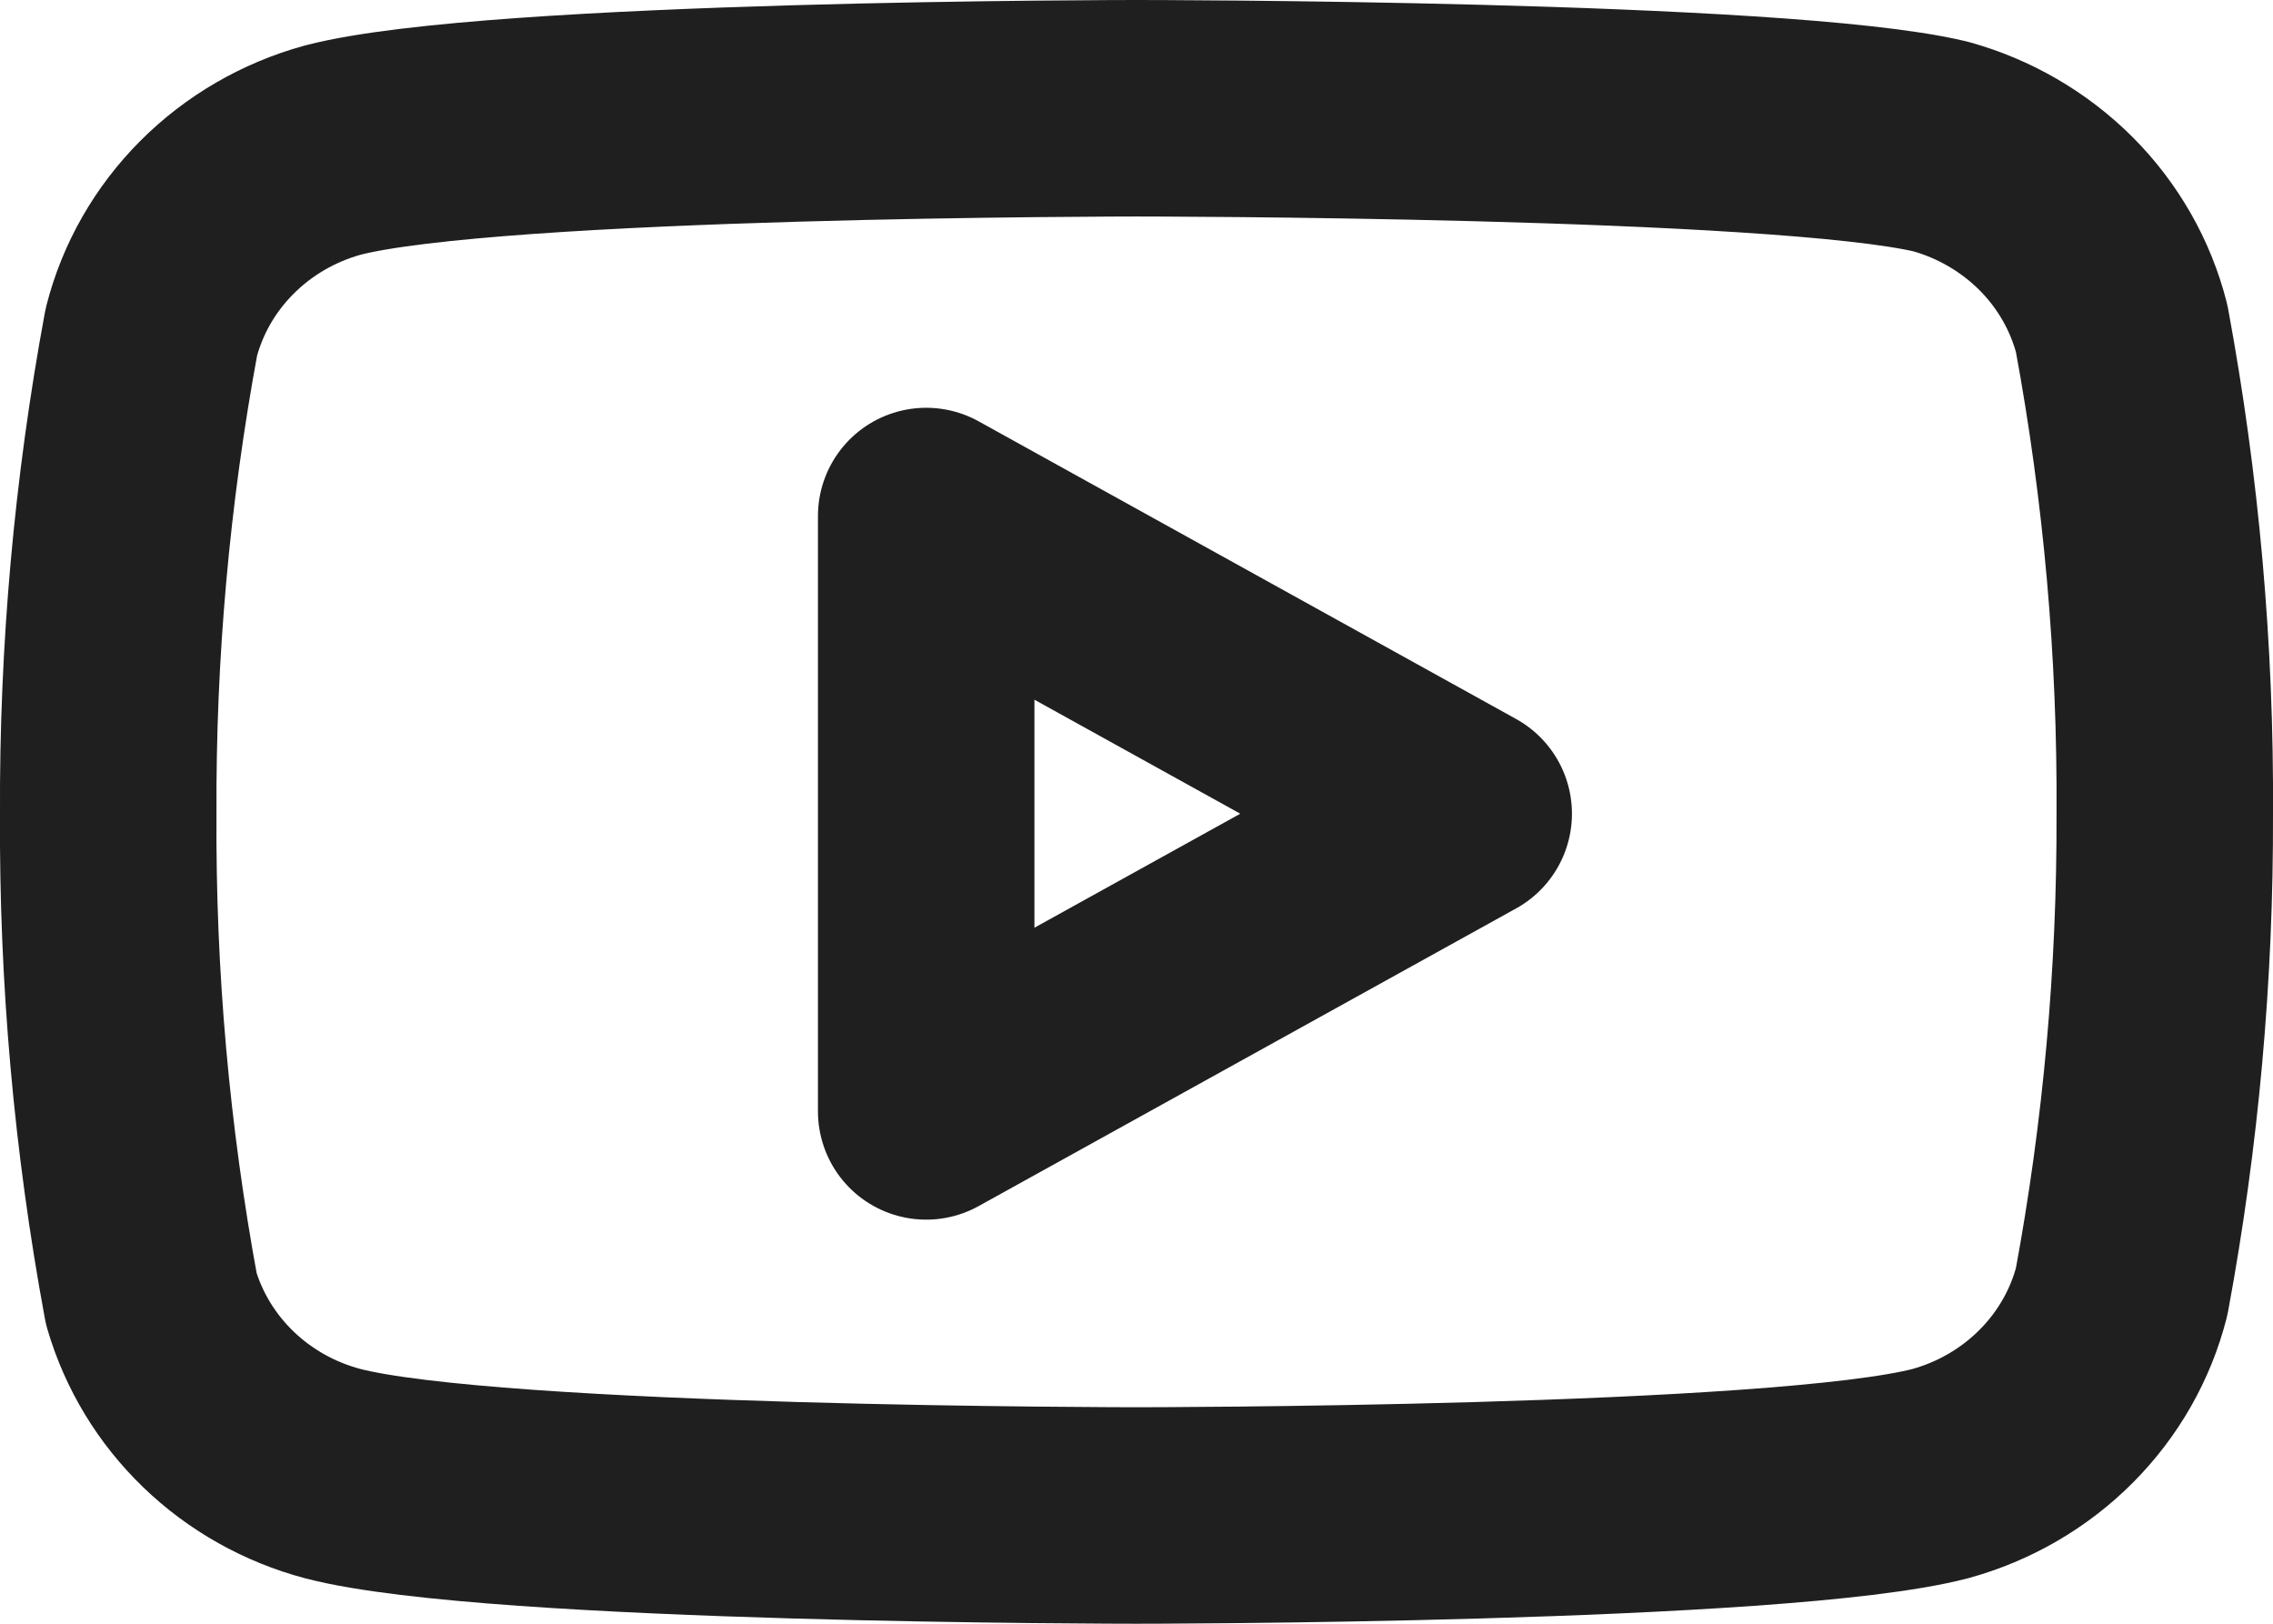 <?xml version="1.0" encoding="UTF-8"?>
<svg xmlns="http://www.w3.org/2000/svg" width="21" height="15" viewBox="0 0 21 15" fill="none">
  <path d="M19.602 3.035C19.5 2.636 19.291 2.27 18.997 1.975C18.702 1.68 18.333 1.465 17.927 1.353C16.442 1 10.5 1 10.5 1C10.5 1 4.558 1 3.073 1.387C2.667 1.499 2.298 1.713 2.003 2.009C1.709 2.304 1.5 2.669 1.398 3.069C1.126 4.536 0.993 6.025 1 7.517C0.991 9.02 1.124 10.52 1.398 11.999C1.511 12.385 1.724 12.737 2.018 13.02C2.311 13.303 2.675 13.507 3.073 13.613C4.558 14 10.5 14 10.5 14C10.5 14 16.442 14 17.927 13.613C18.333 13.501 18.702 13.287 18.997 12.991C19.291 12.696 19.5 12.331 19.602 11.931C19.872 10.475 20.005 8.997 20 7.517C20.009 6.014 19.876 4.514 19.602 3.035Z" stroke="#1F1F1F" stroke-width="2" stroke-linecap="round" stroke-linejoin="round"></path>
  <path d="M8.557 10.267L13.523 7.517L8.557 4.767V10.267Z" stroke="#1F1F1F" stroke-width="2" stroke-linecap="round" stroke-linejoin="round"></path>
</svg>
